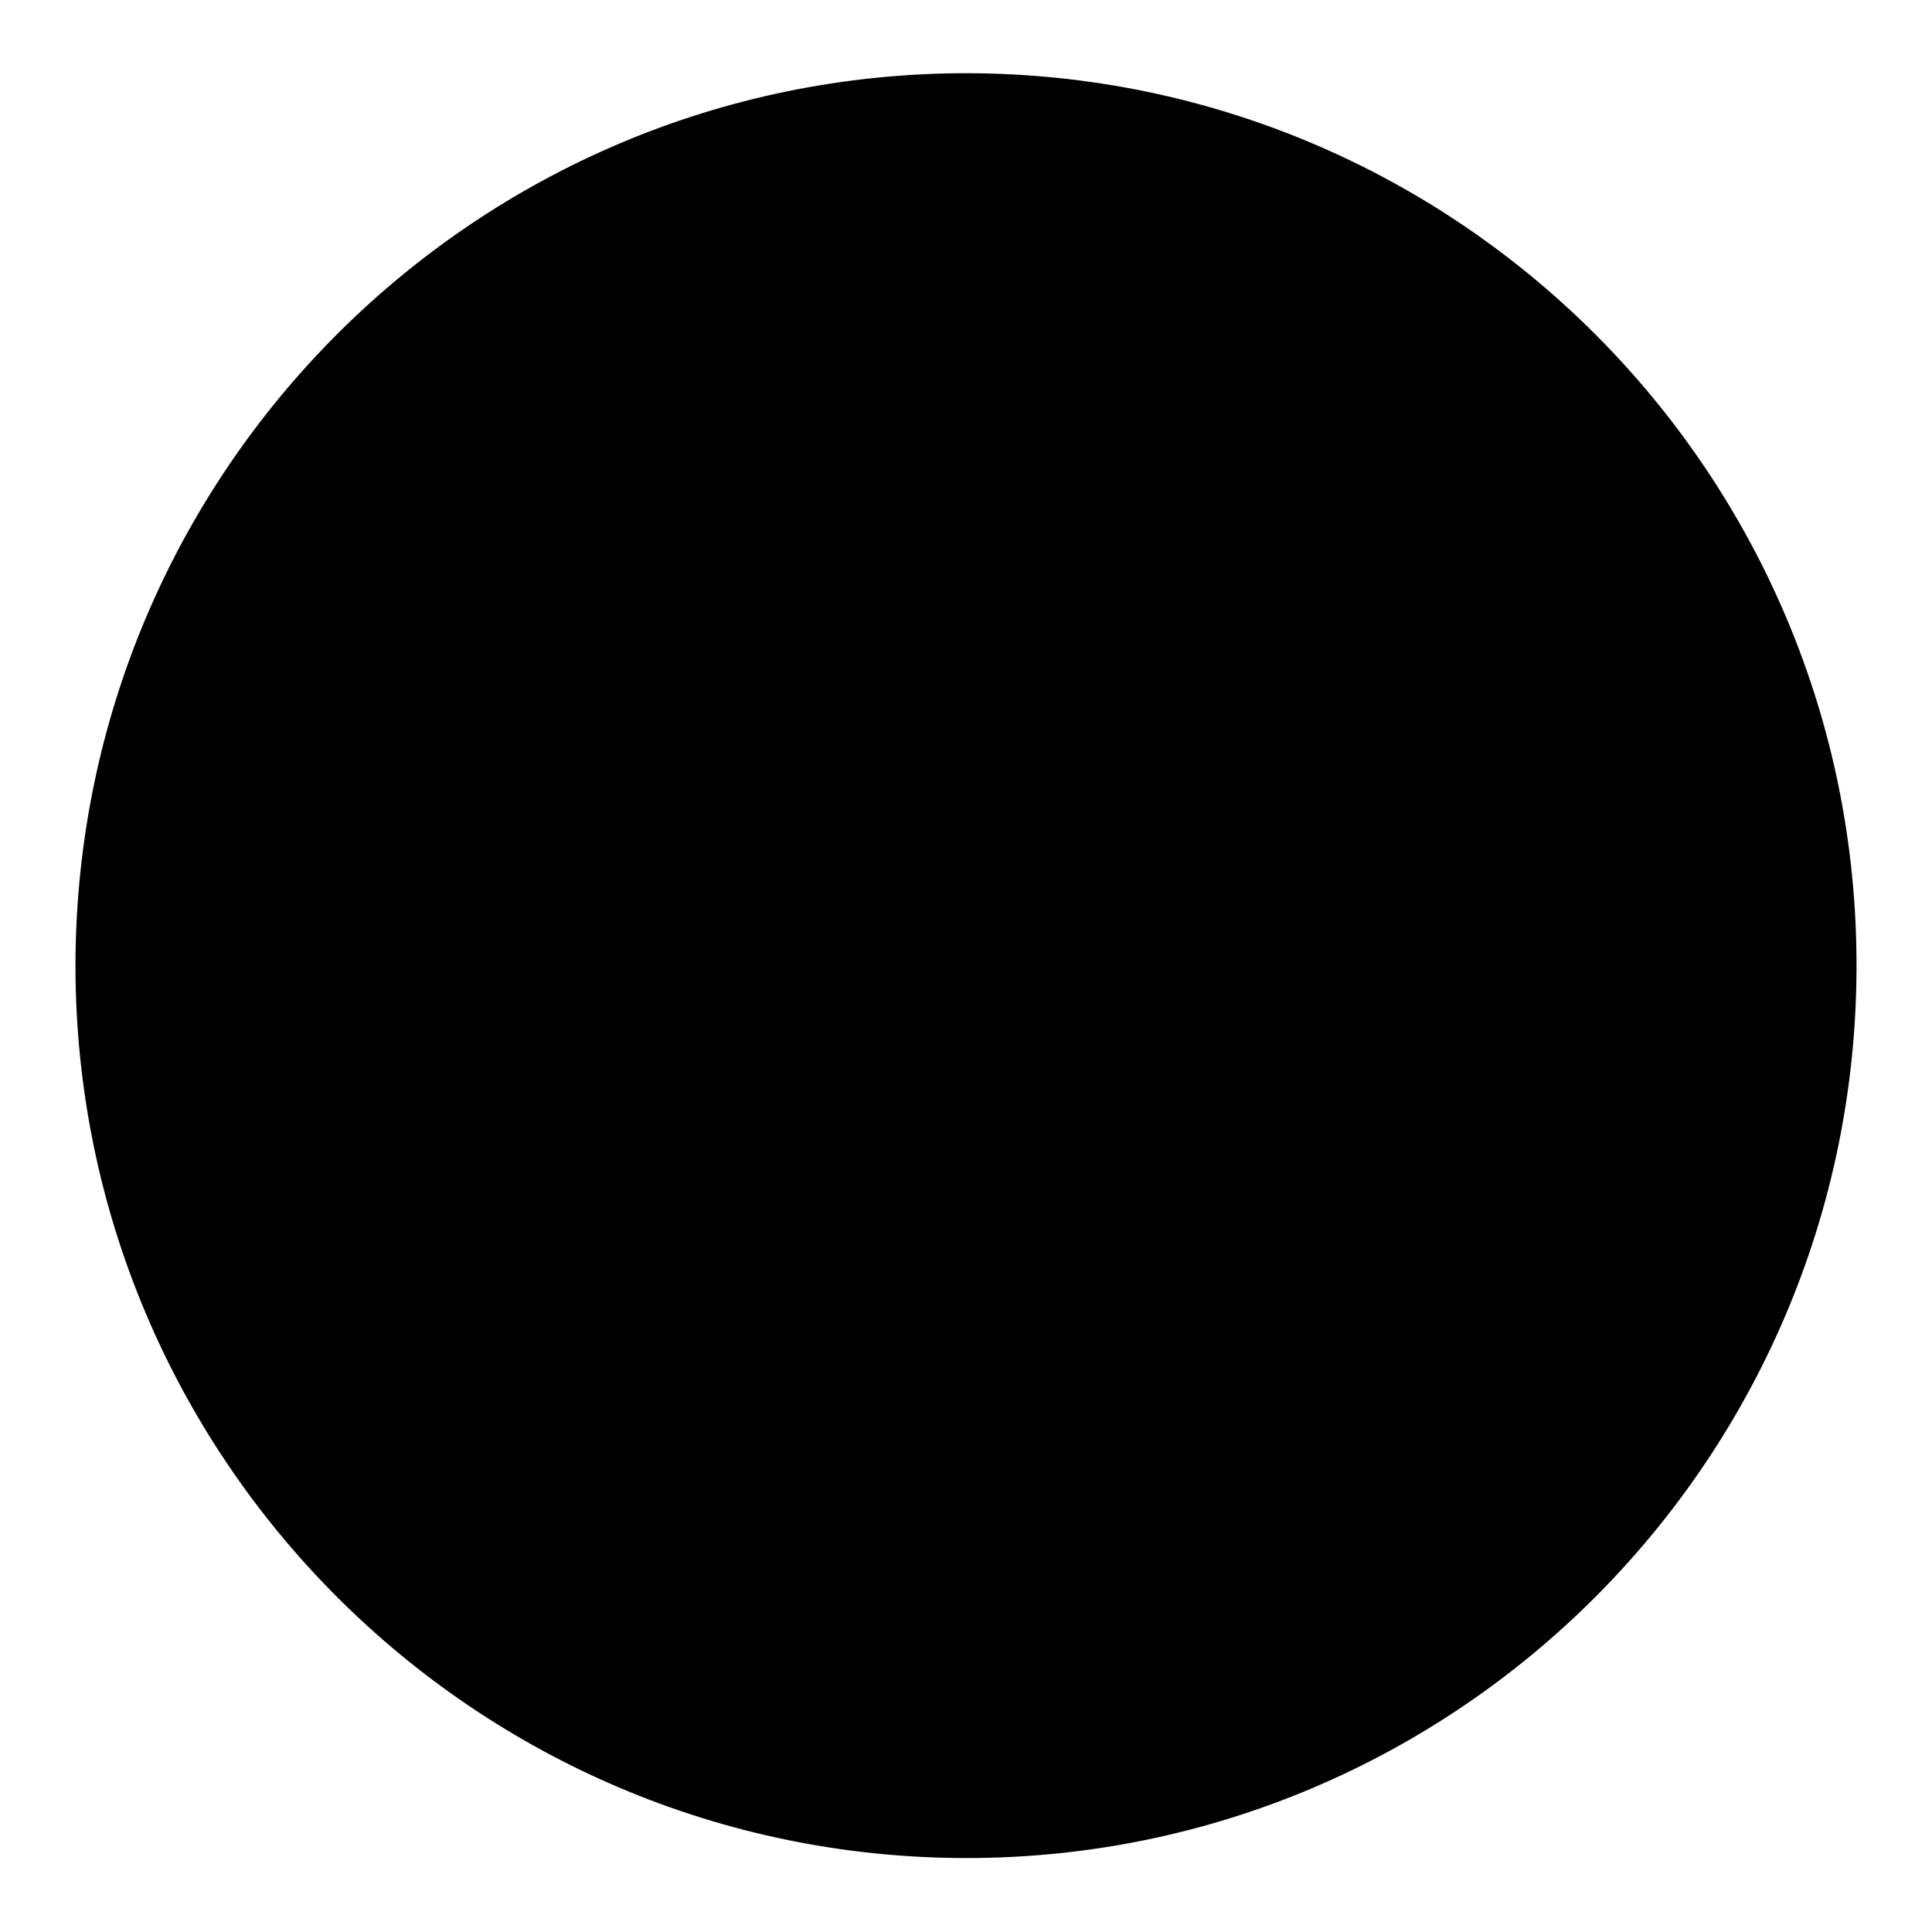 <?xml version="1.0" encoding="utf-8"?>
<!-- Svg Vector Icons : http://www.onlinewebfonts.com/icon -->
<!DOCTYPE svg PUBLIC "-//W3C//DTD SVG 1.1//EN" "http://www.w3.org/Graphics/SVG/1.1/DTD/svg11.dtd">
<svg version="1.1" xmlns="http://www.w3.org/2000/svg" xmlns:xlink="http://www.w3.org/1999/xlink" x="0px" y="0px" viewBox="0 0 256 256" enable-background="new 0 0 256 256" xml:space="preserve">
<g><g><path fill="#000000" d="M218.3,176.4l-39.4-28.6c-0.2-0.2-0.5-0.4-0.7-0.5c5.2-10.1,8.2-21.6,8.2-33.8c0-40.7-33-73.6-73.6-73.6S39,72.9,39,113.5c0,40.7,33,73.6,73.6,73.6c20.8,0,39.5-8.6,52.9-22.4c0.1,0,0.1,0.1,0.2,0.1l39.4,28.6c4.7,3.6,11.5,2.7,15.1-2C223.9,186.8,223,180,218.3,176.4z M112.6,172.8c-32.8,0-59.3-26.6-59.3-59.3c0-32.8,26.5-59.3,59.3-59.3s59.3,26.5,59.3,59.3C171.9,146.3,145.4,172.8,112.6,172.8z"/><path fill="#000000" d="M103.8,69.2c-0.3,0-0.7,0-1,0v0c-17.9,2-35.7,19.6-35.7,40.2c0,6.8,1.4,13.2,4.3,18.8c1.1,2.6,3.7,4.3,6.6,4.3c3.8,0,6.9-3.2,6.9-7.2c0-1.3-0.3-2.5-0.9-3.5c-1.4-3.3-2.2-7.1-2.2-11c0-13.9,9.8-25.6,22.6-27.2c3.5-0.3,6.3-3.4,6.3-7.2C110.7,72.5,107.6,69.2,103.8,69.2z"/><path fill="#000000" d="M10,127.9C10.1,62.5,63,9.7,128.1,9.7C193.3,9.8,246.1,62.8,246,128.1c-0.1,65.3-53,118.2-118.1,118.1c-65-0.1-117.8-52.9-117.9-118.1V127.9z"/></g></g>
</svg>